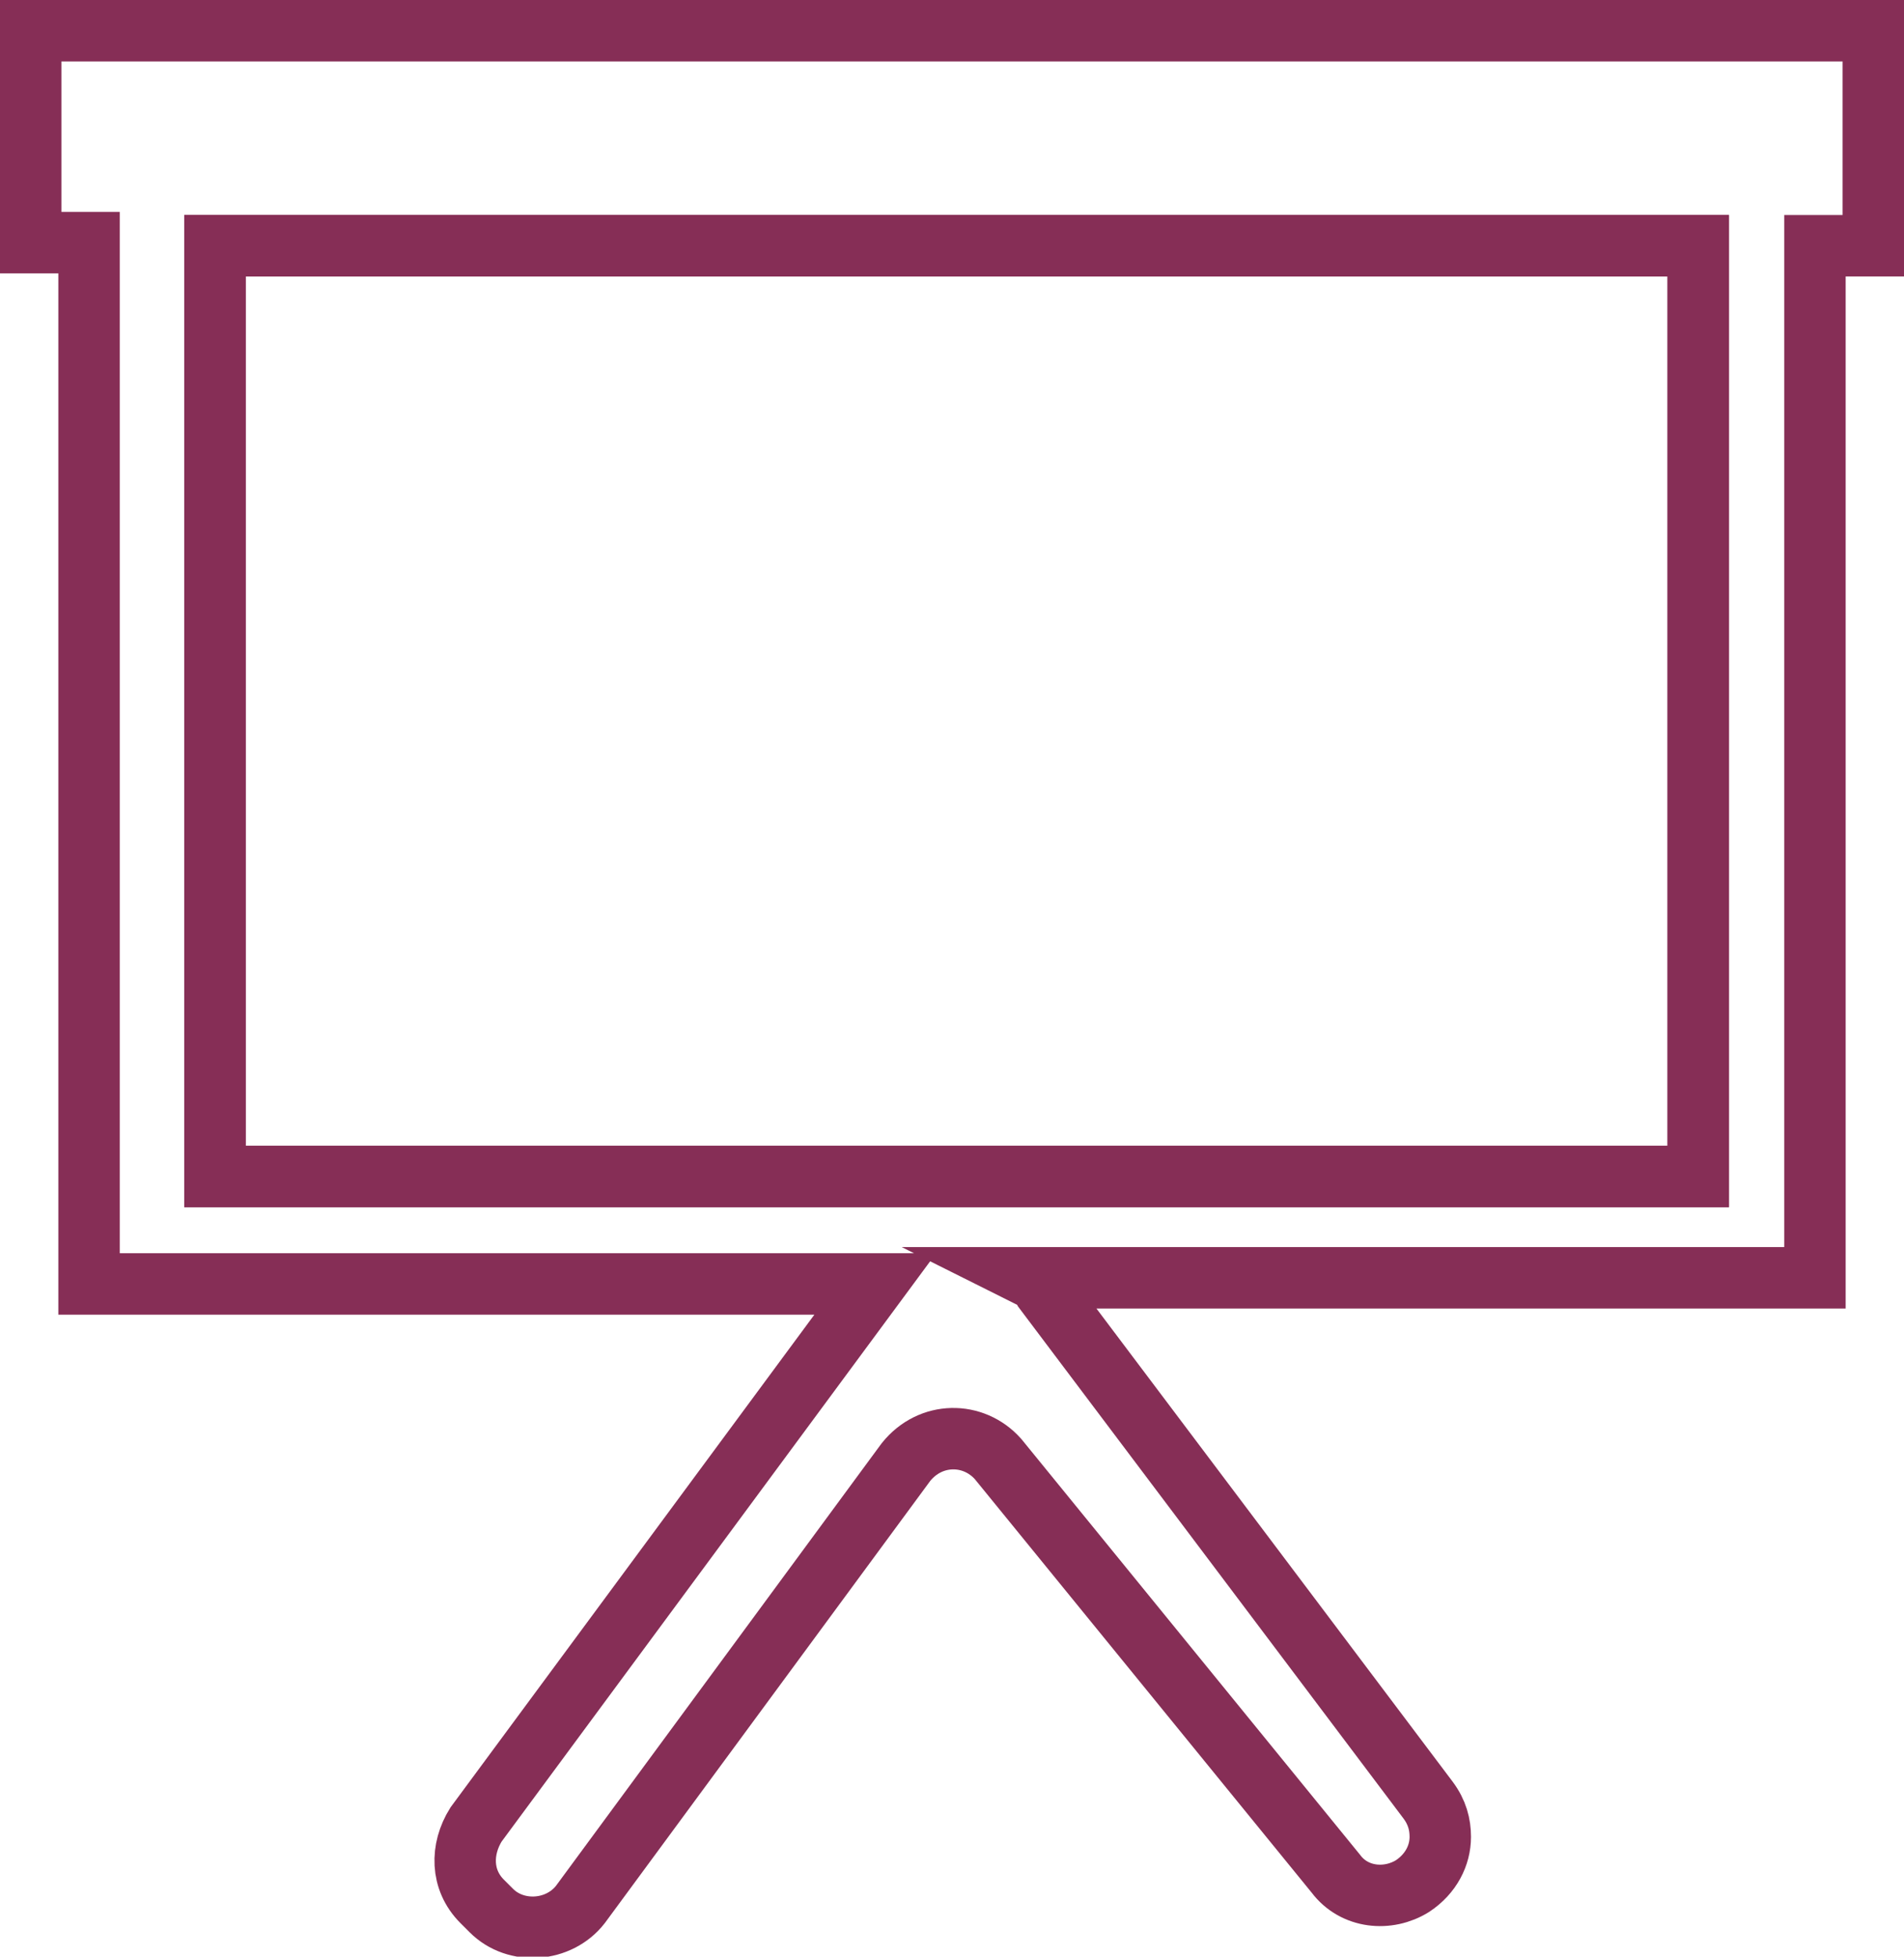 <?xml version="1.0" encoding="utf-8"?>
<!-- Generator: Adobe Illustrator 24.0.1, SVG Export Plug-In . SVG Version: 6.00 Build 0)  -->
<svg version="1.1" id="Layer_1" xmlns="http://www.w3.org/2000/svg" xmlns:xlink="http://www.w3.org/1999/xlink" x="0px" y="0px"
	 viewBox="0 0 62 63.7" style="enable-background:new 0 0 62 63.7;" xml:space="preserve">
<style type="text/css">
	.st0{fill:none;stroke:#862E56;stroke-width:2;stroke-miterlimit:10;}
</style>
<g id="Layer_2_3_">
	<path class="st0" d="M1,1v6.9h1.9v33.9h25.6l-13,17.6c-0.5,0.8-0.5,1.8,0.2,2.5l0.3,0.3c0.8,0.8,2.2,0.7,2.9-0.2l10.6-14.4
		c0.8-1,2.2-1,3-0.1l11,13.5c0.6,0.8,1.7,0.9,2.5,0.4c0.6-0.4,0.9-1,0.9-1.6c0-0.4-0.1-0.8-0.4-1.2L34,42c-0.1-0.2-0.2-0.3-0.4-0.4
		h25.5V8H61V1H1L1,1z M55.3,38.3H7V8h48.3V38.3z"/>
	<rect x="7" y="8" class="st0" width="48.3" height="30.3"/>
</g>
</svg>
